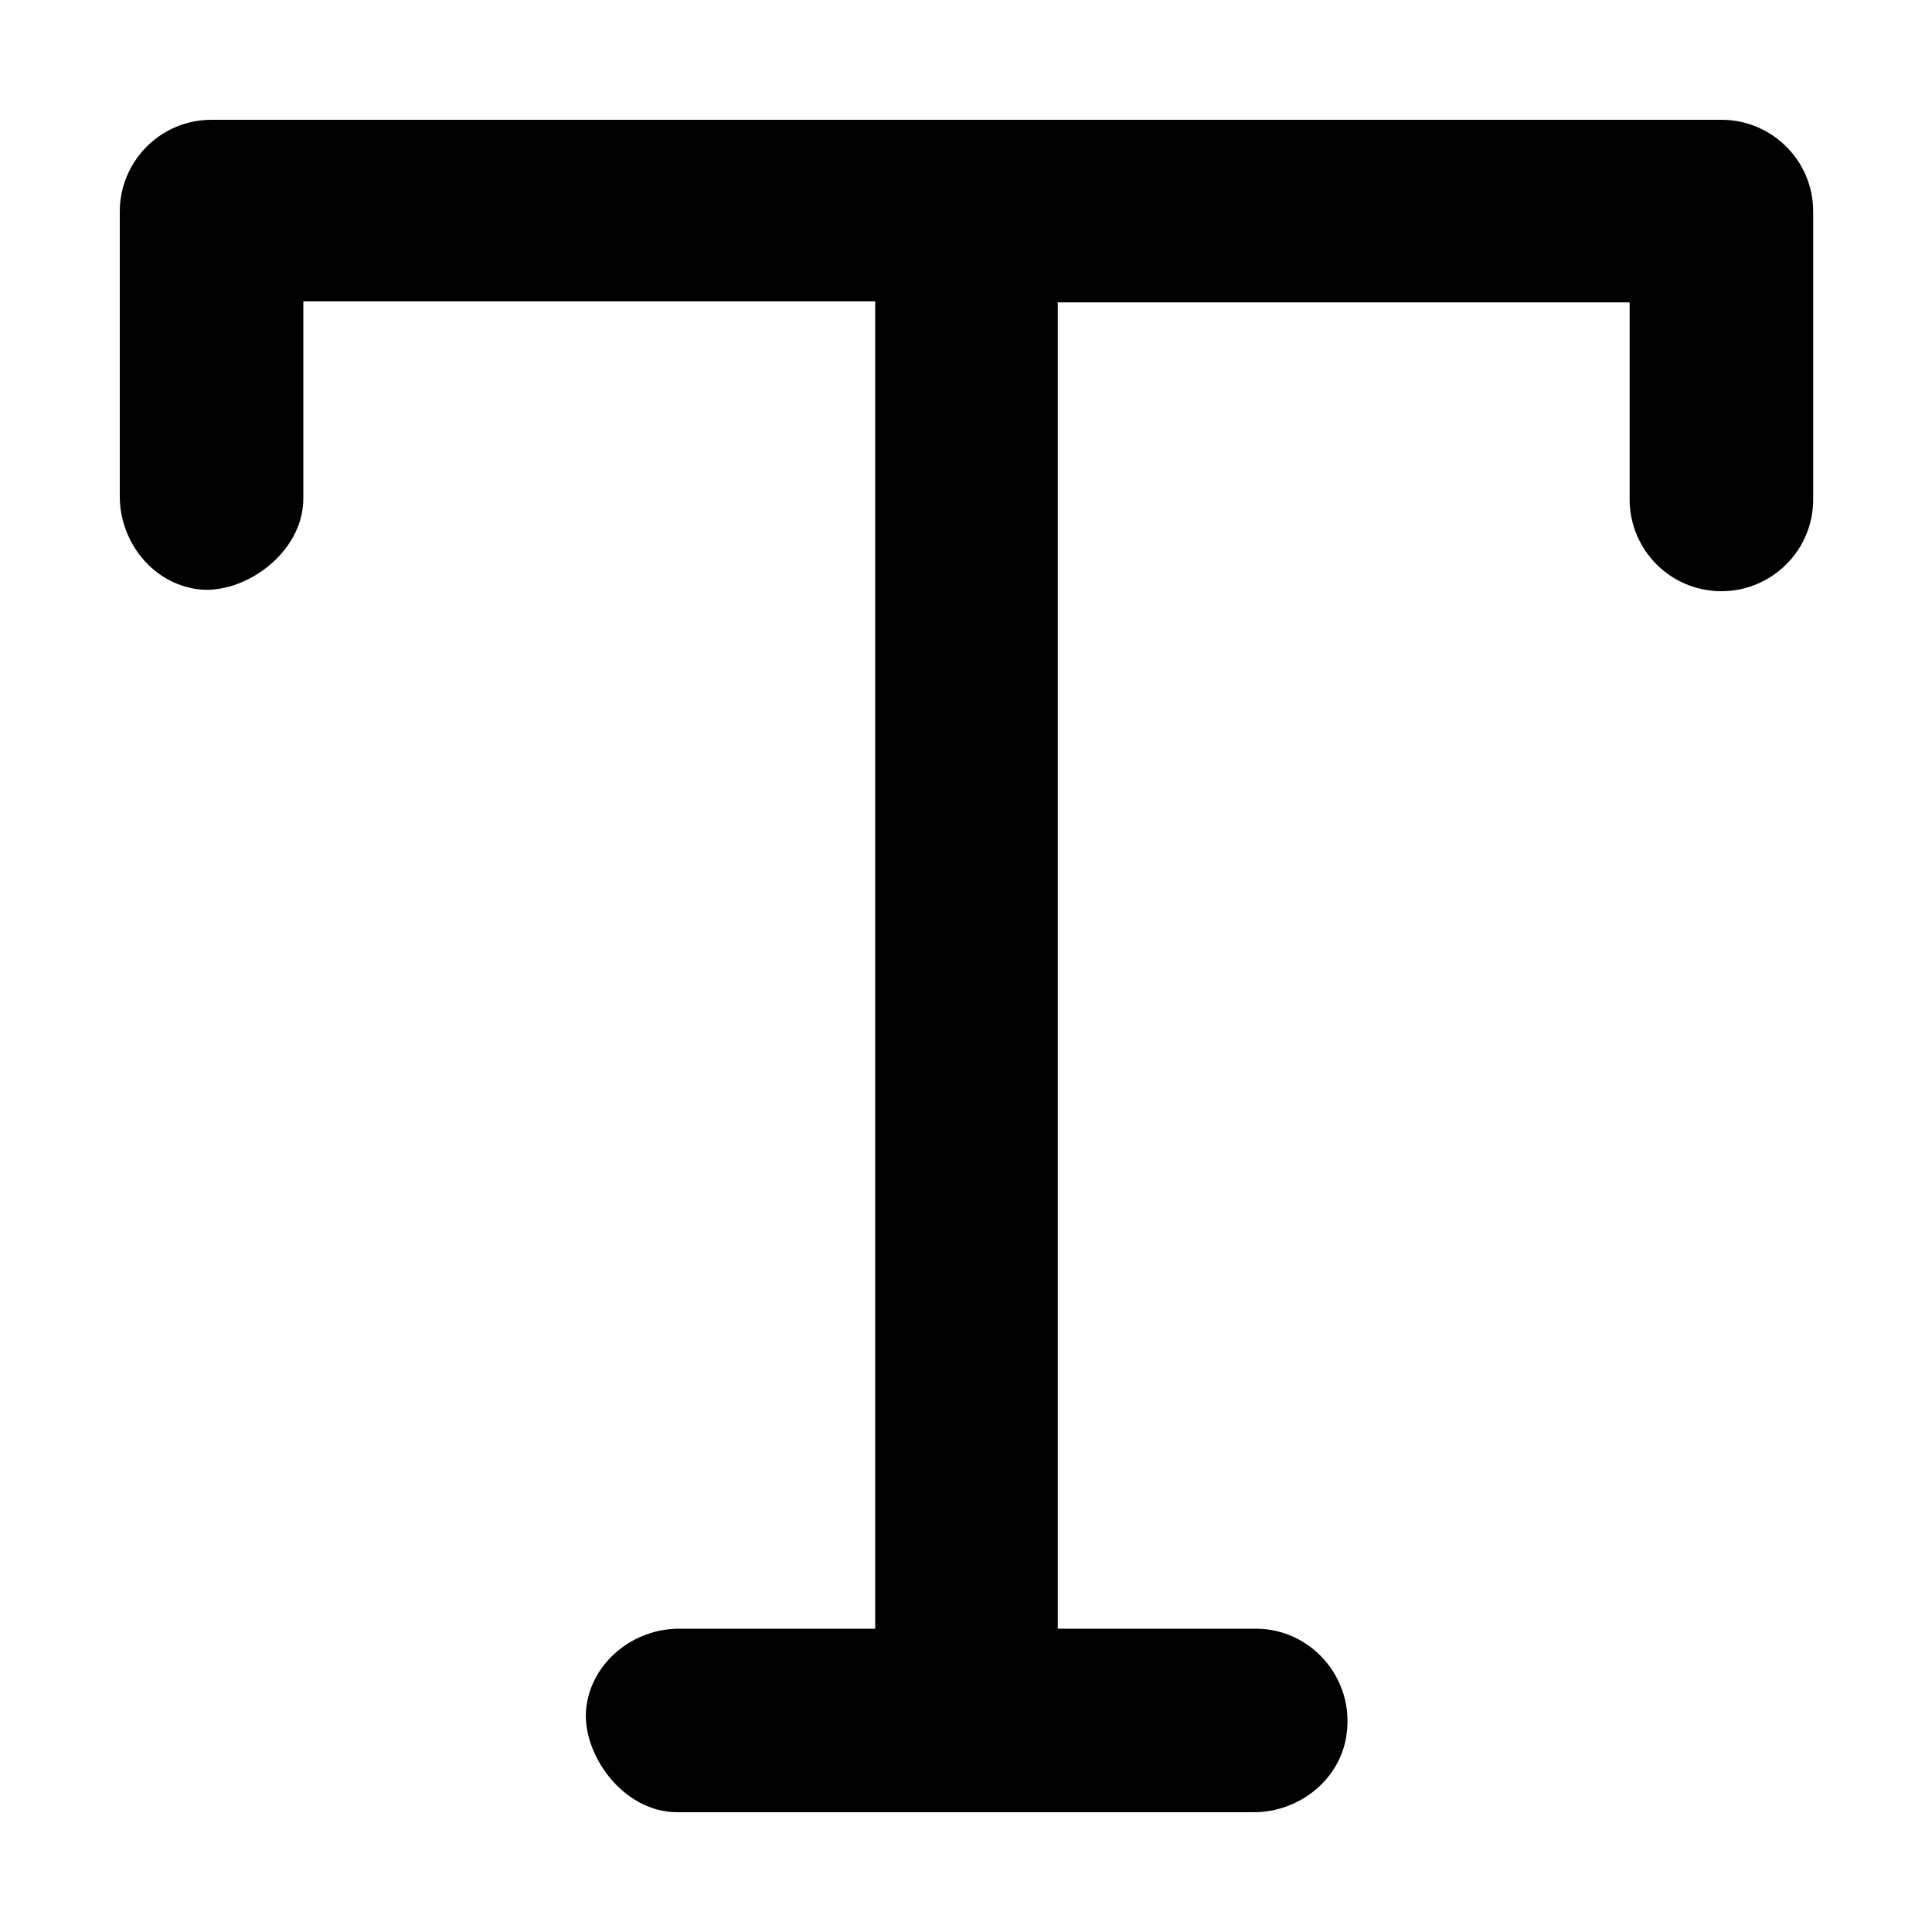 <?xml version="1.0" encoding="UTF-8"?>
<svg id="_레이어_1" data-name="레이어_1" xmlns="http://www.w3.org/2000/svg" version="1.1" viewBox="0 0 200 200">
  <!-- Generator: Adobe Illustrator 29.4.0, SVG Export Plug-In . SVG Version: 2.1.0 Build 152)  -->
  <path d="M21.9,12.4c-5.3,0-9.5,4.3-9.5,9.5h0v29.5c0,4.7,3.4,9,8.1,9.6s10.9-3.7,10.9-9.4v-20.4s0,0,0,0h59.2s0,0,0,0v137.4s0,0,0,0h-20.3c-4.7,0-9,3.4-9.6,8.1s3.7,10.9,9.4,10.9h59.7c4.7,0,9-3.4,9.6-8.1.8-5.8-3.7-10.9-9.4-10.9h-20.5s0,0,0,0V31.3s0,0,0,0h59.2s0,0,0,0v20.4c0,5.2,4.2,9.5,9.5,9.5h0c5.2,0,9.5-4.2,9.5-9.5v-20.4s0-9.4,0-9.4h0c0-5.3-4.3-9.5-9.5-9.5H21.9Z"/>
</svg>